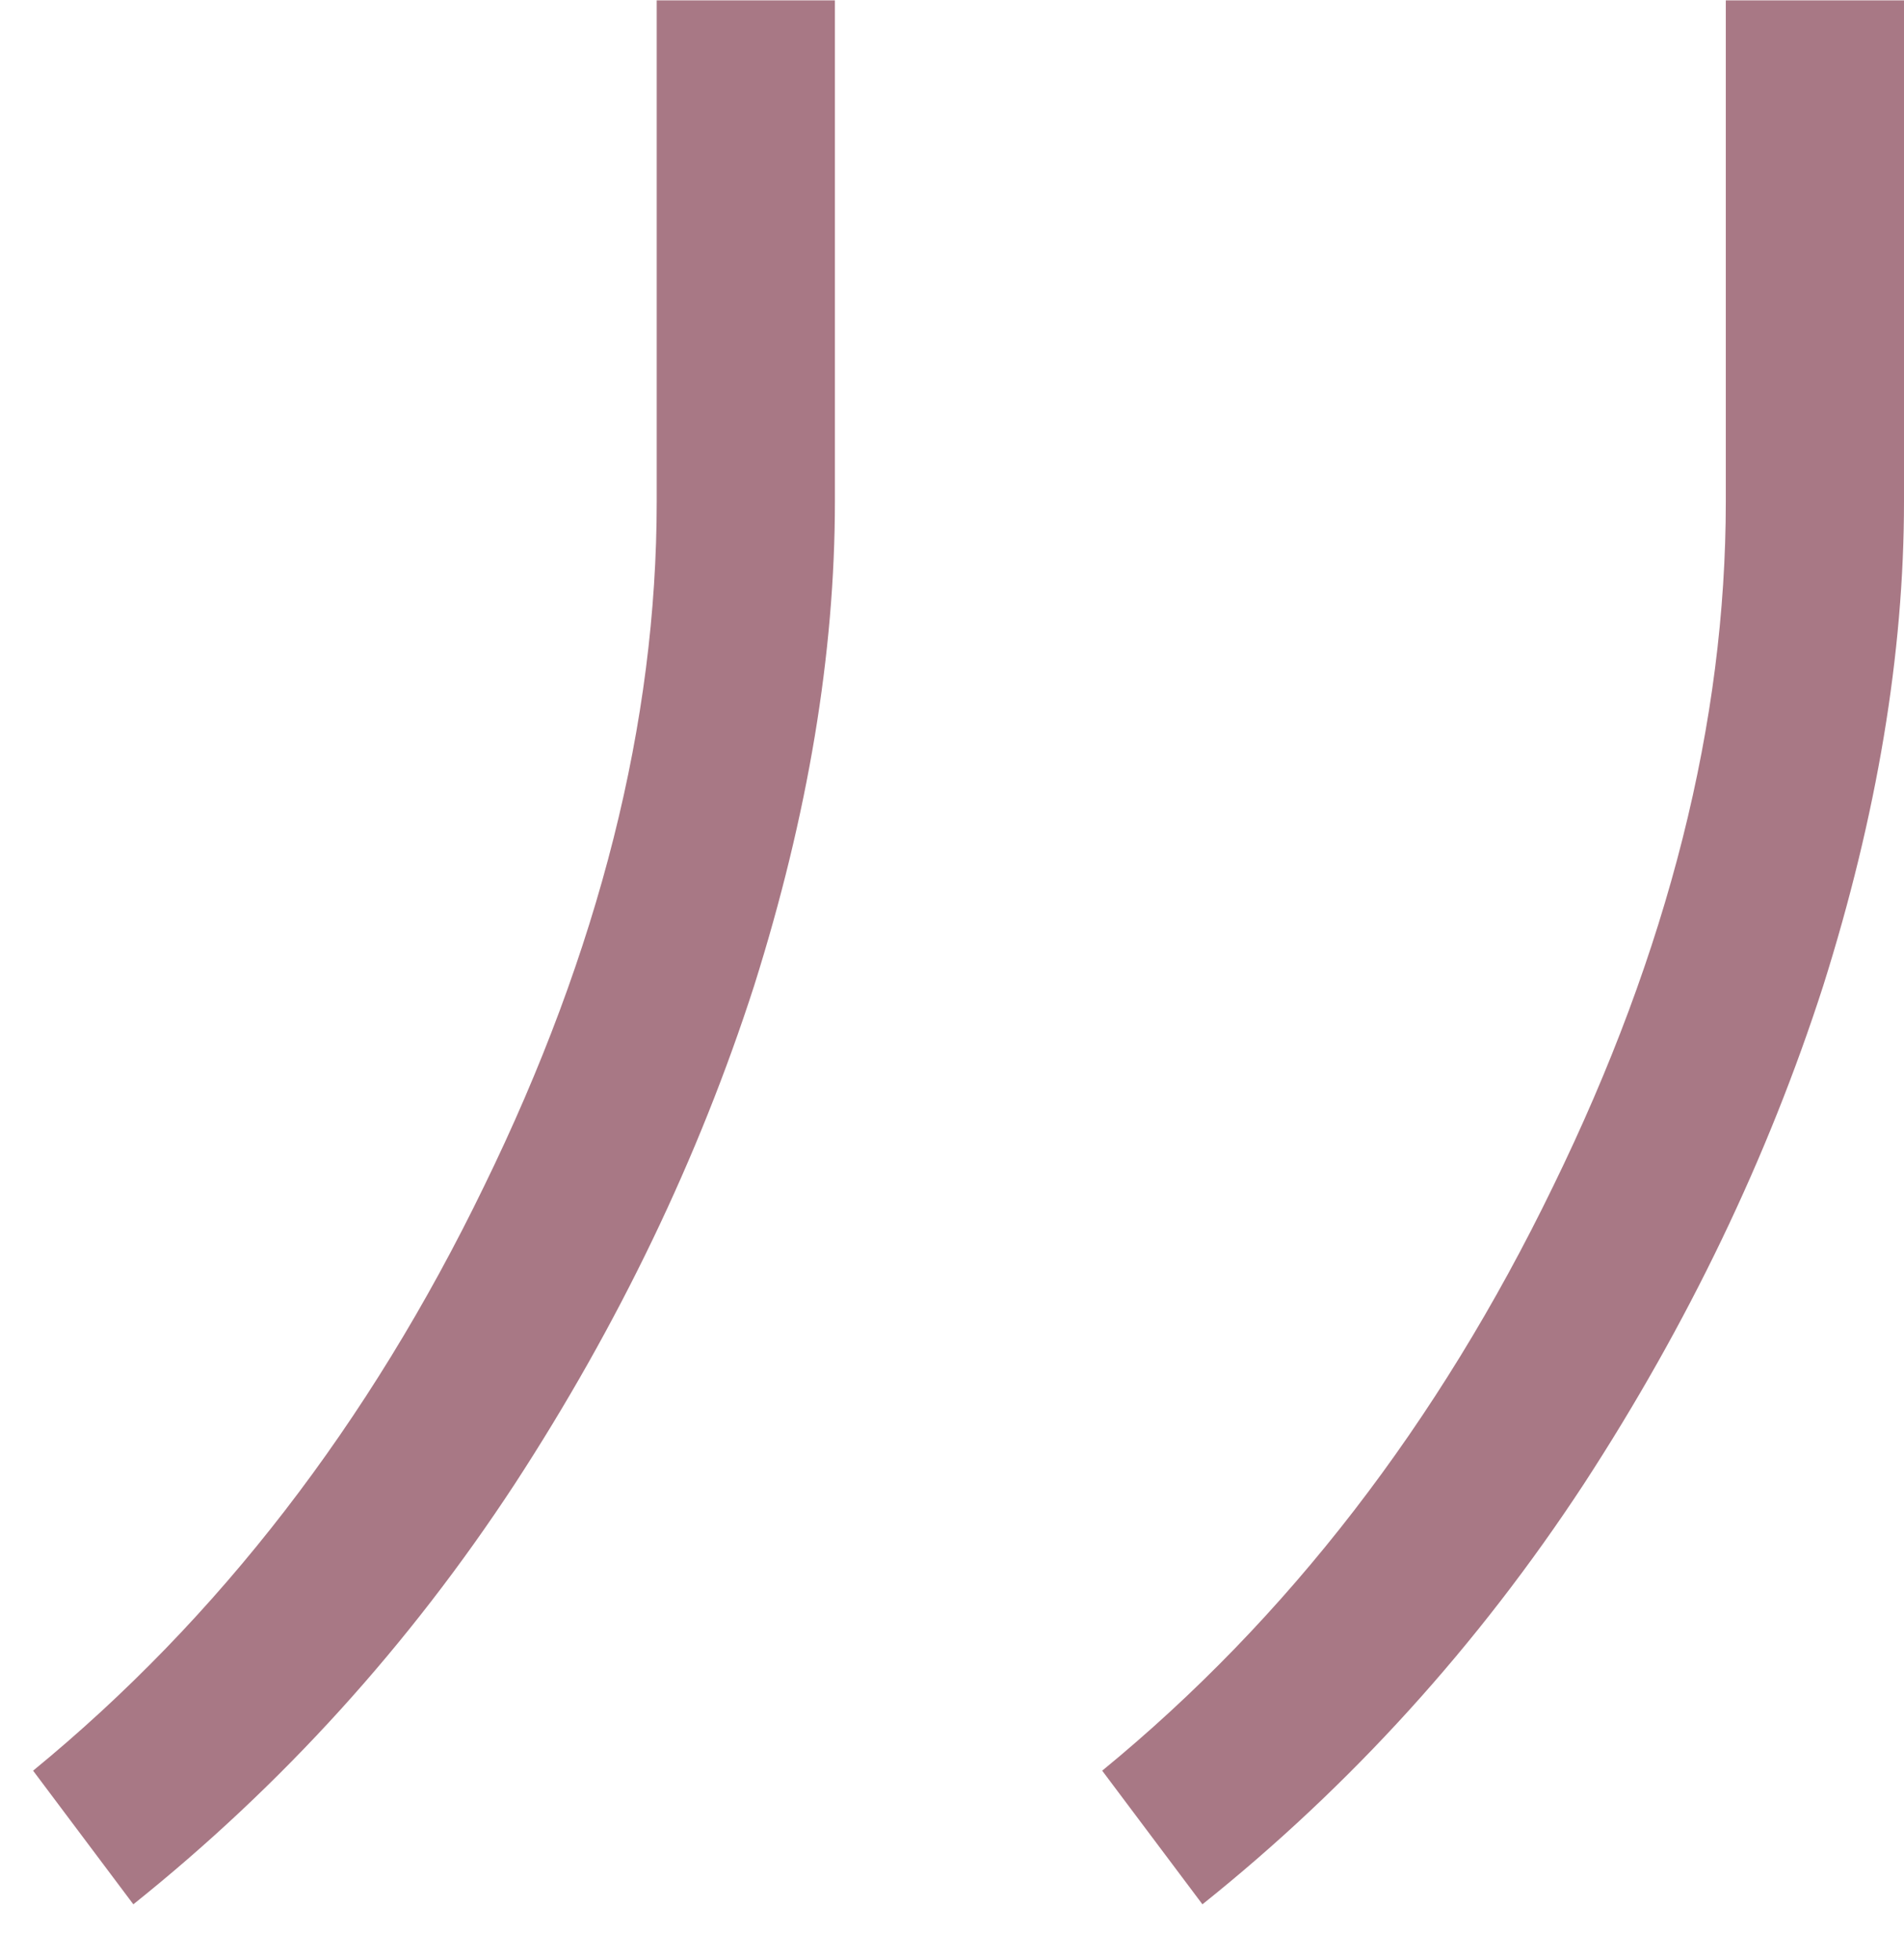 <svg width="34" height="35" viewBox="0 0 34 35" fill="none" xmlns="http://www.w3.org/2000/svg">
<path d="M34 0.006L34 8.955C34 11.673 33.519 14.556 32.558 17.605C31.564 20.688 30.139 23.654 28.283 26.505C26.393 29.388 24.123 31.89 21.472 34.012L19.682 31.625C22.996 28.908 25.681 25.427 27.736 21.185C29.791 16.976 30.818 12.899 30.818 8.955L30.818 0.006L34 0.006ZM14.909 0.006L14.909 8.955C14.909 11.673 14.428 14.556 13.467 17.605C12.473 20.688 11.048 23.654 9.192 26.505C7.303 29.388 5.032 31.89 2.381 34.012L0.591 31.625C3.905 28.908 6.59 25.427 8.645 21.185C10.7 16.976 11.727 12.899 11.727 8.955L11.727 0.006L14.909 0.006Z" fill="#A87885"/>
</svg>
